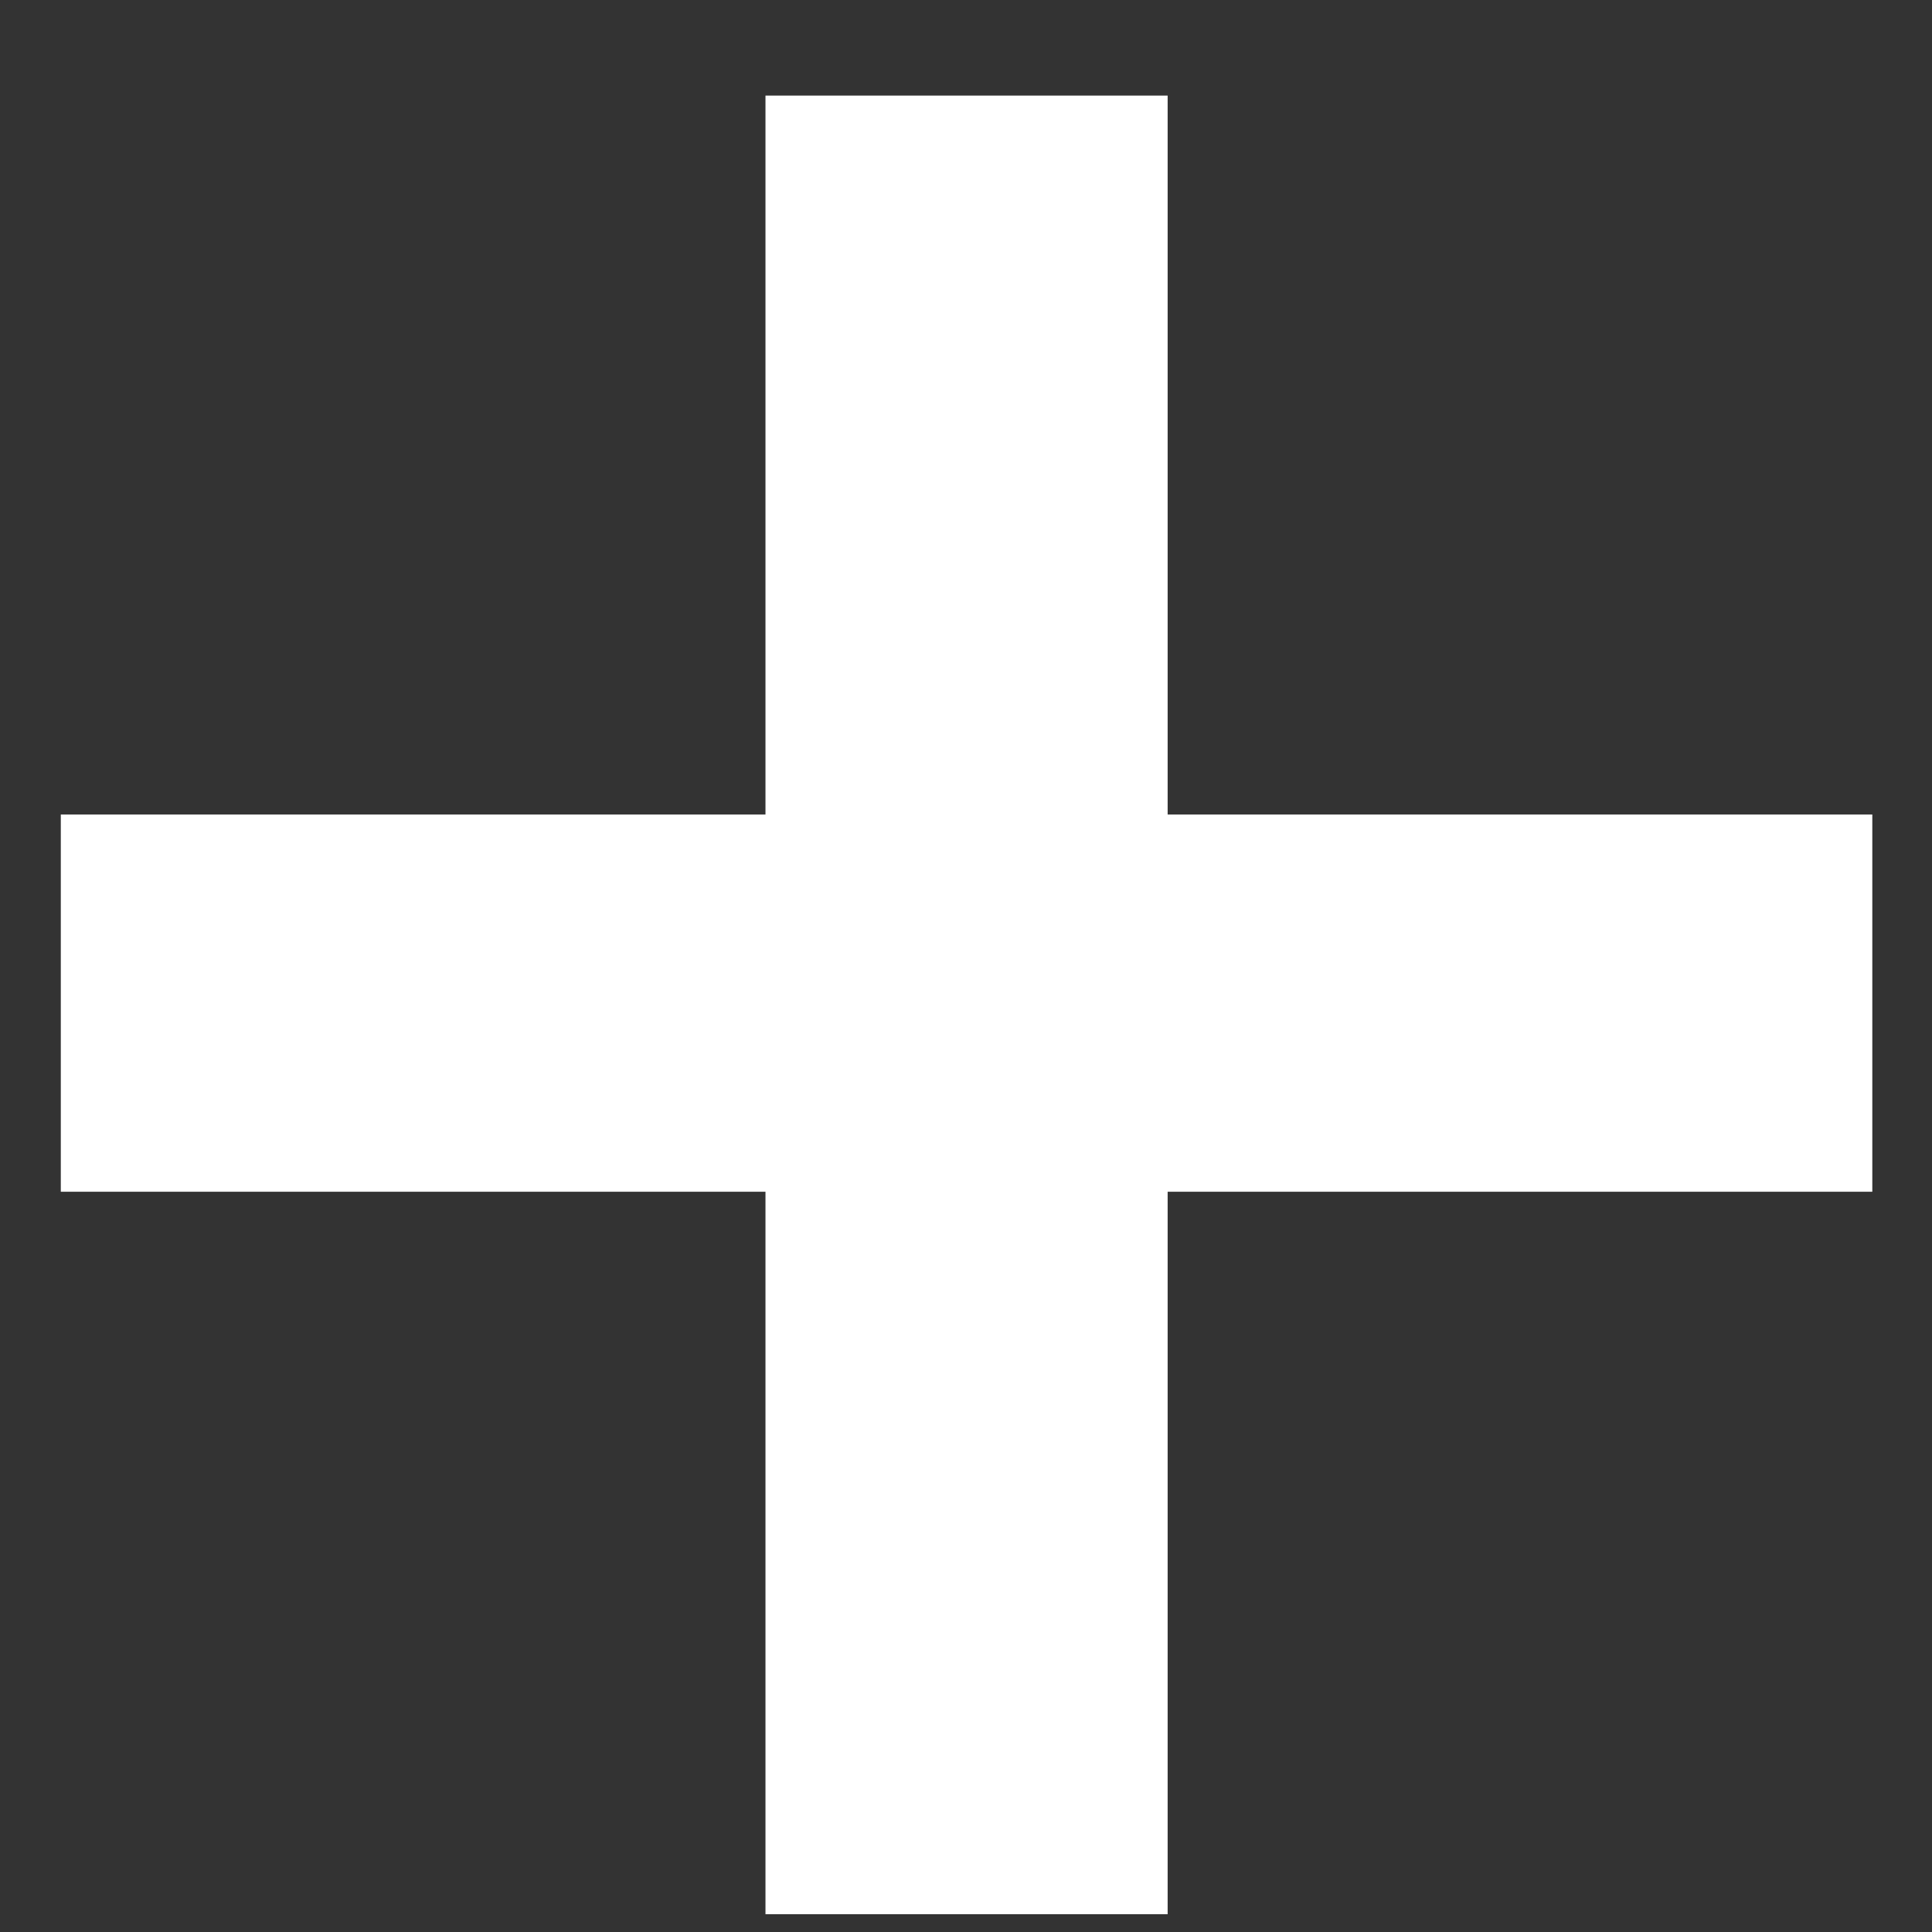 <?xml version="1.0" encoding="UTF-8"?> <svg xmlns="http://www.w3.org/2000/svg" width="19" height="19" viewBox="0 0 19 19" fill="none"><rect x="0" y="0" width="19" height="19" fill="#333333" stroke="none"/> <path d="M0.598 11.72V8.01H18.413V11.72H0.598ZM7.528 0.94H11.483V18.825H7.528V0.94Z" fill="white"></path> </svg> 
